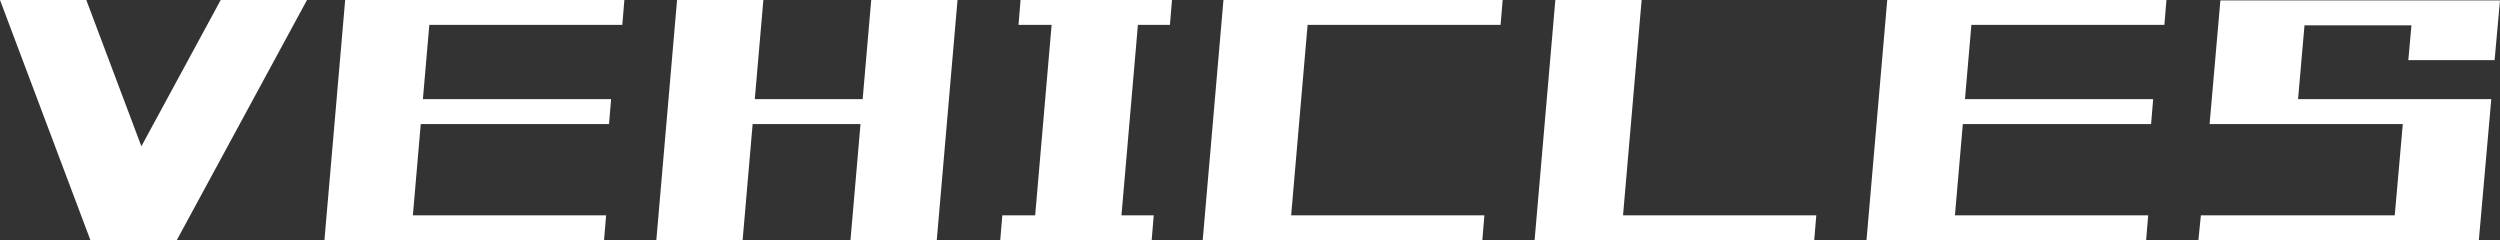 <?xml version="1.0" encoding="UTF-8"?>
<svg xmlns="http://www.w3.org/2000/svg" id="_レイヤー_1" data-name="レイヤー 1" viewBox="0 0 529.629 50.889">
  <rect x="0" y="0" width="529.629" height="50.889" fill="#333333" stroke="none"/>
  <defs>
    <style>
      .cls-1 {
        fill: #fff;
      }
    </style>
  </defs>
  <path class="cls-1" d="M19.16,50.889L0,0h18.281l19.16,50.889h-18.281ZM19.16,50.889L46.758,0h18.281l-27.598,50.889h-18.281Z"></path>
  <path class="cls-1" d="M68.73,50.889L73.125,0h18.281l-4.395,50.889h-18.281ZM70.225,50.889l.439-5.273h57.744l-.439,5.273h-57.744ZM72.334,26.279l.439-5.273h56.689l-.439,5.273h-56.689ZM73.74,5.273l.439-5.273h58.096l-.439,5.273h-58.096Z"></path>
  <path class="cls-1" d="M139.043,50.889L143.438,0h18.281l-4.395,50.889h-18.281ZM142.646,26.279l.439-5.273h56.689l-.439,5.273h-56.689ZM180.176,50.889L184.57,0h18.281l-4.395,50.889h-18.281Z"></path>
  <path class="cls-1" d="M211.904,50.889l.439-5.273h32.08l-.439,5.273h-32.08ZM215.771,5.273l.439-5.273h32.08l-.439,5.273h-32.08ZM218.848,50.889L223.242,0h18.281l-4.395,50.889h-18.281Z"></path>
  <path class="cls-1" d="M254.795,50.889l4.395-50.889h18.281l-4.395,50.889h-18.281ZM256.289,50.889l.439-5.273h57.744l-.439,5.273h-57.744ZM259.805,5.273l.439-5.273h58.096l-.439,5.273h-58.096Z"></path>
  <path class="cls-1" d="M325.107,50.889l4.395-50.889h18.281l-4.395,50.889h-18.281ZM326.602,50.889l.439-5.273h57.744l-.439,5.273h-57.744Z"></path>
  <path class="cls-1" d="M395.42,50.889l4.395-50.889h18.281l-4.395,50.889h-18.281ZM396.914,50.889l.439-5.273h57.744l-.439,5.273h-57.744ZM399.023,26.279l.439-5.273h56.689l-.439,5.273h-56.689ZM400.43,5.273l.439-5.273h58.096l-.439,5.273h-58.096Z"></path>
  <path class="cls-1" d="M465.732,50.889l.527-5.273h59.326l-.439,5.273h-59.414ZM468.105,26.279L470.391.088h18.281l-2.285,26.191h-18.281ZM469.336,26.279l.439-5.273h56.689l-.439,5.273h-56.689ZM471.094,5.361l.439-5.273h56.689l-.439,5.273h-56.689ZM506.865,50.889l2.637-29.883h18.281l-2.637,29.883h-18.281ZM510.205,12.744l1.143-12.656h18.281l-1.143,12.656h-18.281Z"></path>
</svg>
